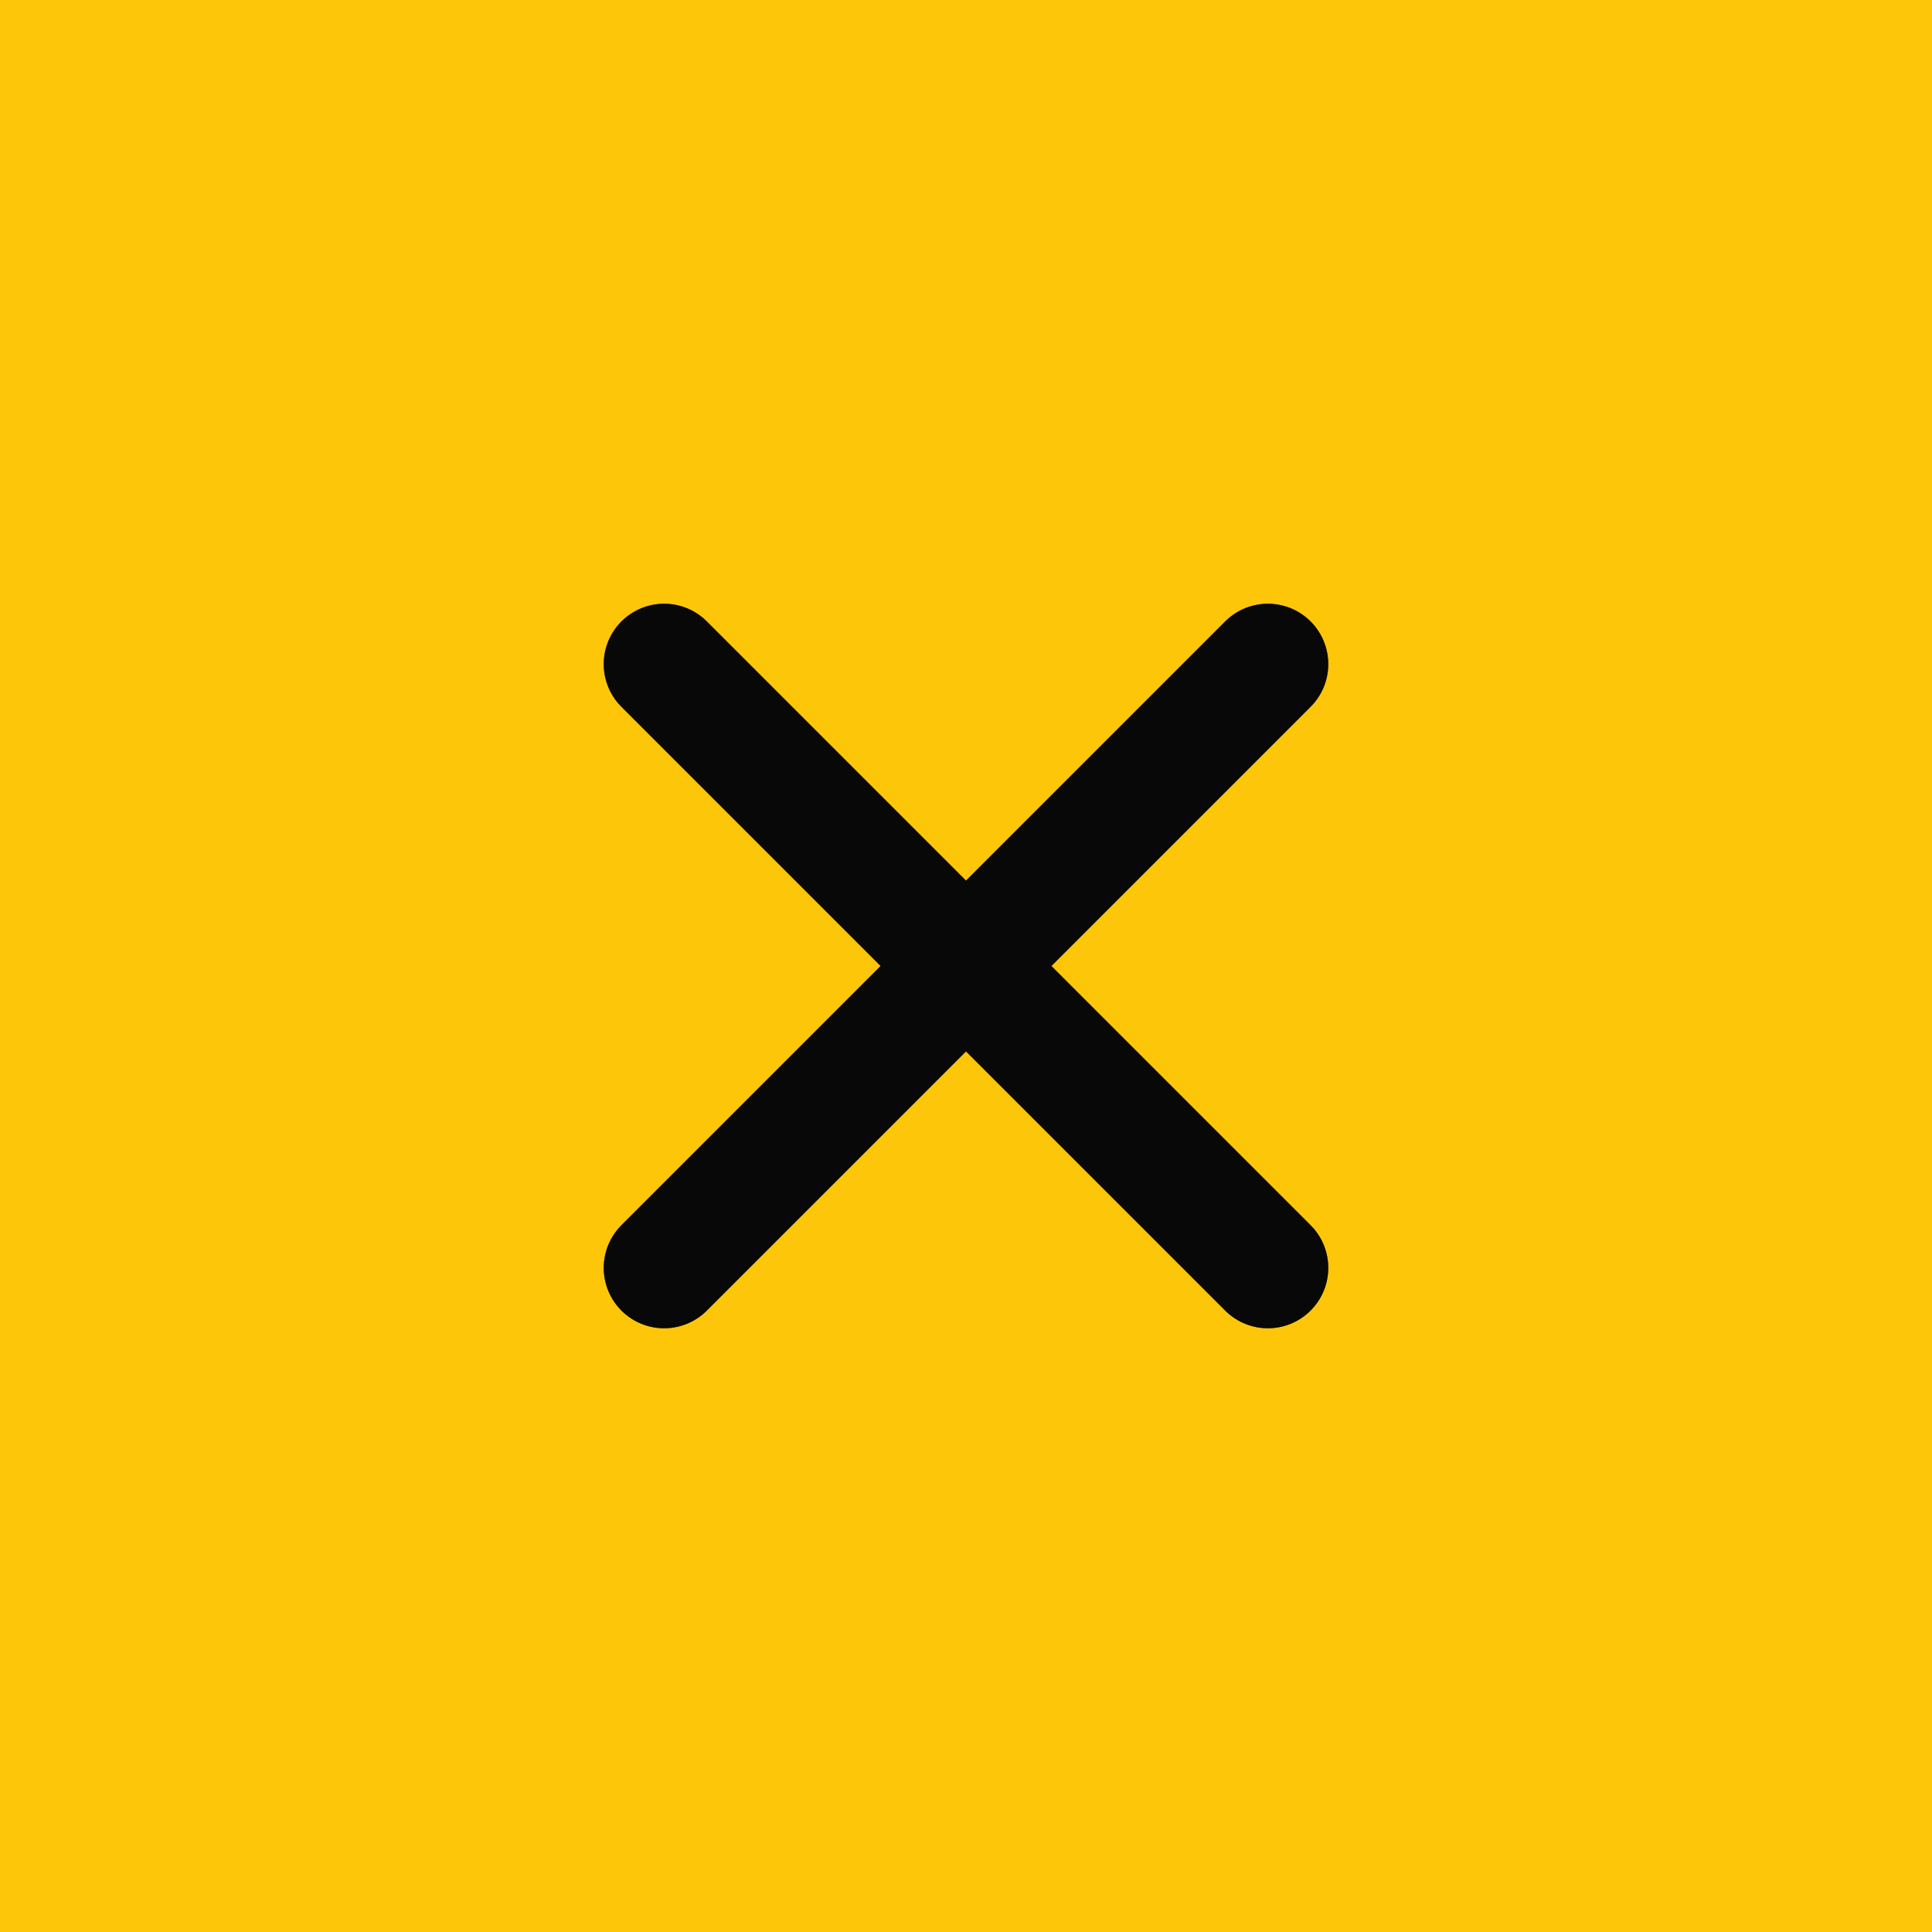 <svg width="64" height="64" viewBox="0 0 64 64" fill="none" xmlns="http://www.w3.org/2000/svg">
<rect width="64" height="64" fill="#FEC608"/>
<path d="M42 22L22 42" stroke="#141414" stroke-width="4" stroke-linecap="round" stroke-linejoin="round"/>
<path d="M42 22L22 42" stroke="black" stroke-opacity="0.2" stroke-width="4" stroke-linecap="round" stroke-linejoin="round"/>
<path d="M42 22L22 42" stroke="black" stroke-opacity="0.2" stroke-width="4" stroke-linecap="round" stroke-linejoin="round"/>
<path d="M42 22L22 42" stroke="black" stroke-opacity="0.2" stroke-width="4" stroke-linecap="round" stroke-linejoin="round"/>
<path d="M42 22L22 42" stroke="black" stroke-opacity="0.2" stroke-width="4" stroke-linecap="round" stroke-linejoin="round"/>
<path d="M22 22L42 42" stroke="#141414" stroke-width="4" stroke-linecap="round" stroke-linejoin="round"/>
<path d="M22 22L42 42" stroke="black" stroke-opacity="0.2" stroke-width="4" stroke-linecap="round" stroke-linejoin="round"/>
<path d="M22 22L42 42" stroke="black" stroke-opacity="0.2" stroke-width="4" stroke-linecap="round" stroke-linejoin="round"/>
<path d="M22 22L42 42" stroke="black" stroke-opacity="0.2" stroke-width="4" stroke-linecap="round" stroke-linejoin="round"/>
<path d="M22 22L42 42" stroke="black" stroke-opacity="0.2" stroke-width="4" stroke-linecap="round" stroke-linejoin="round"/>
</svg>
